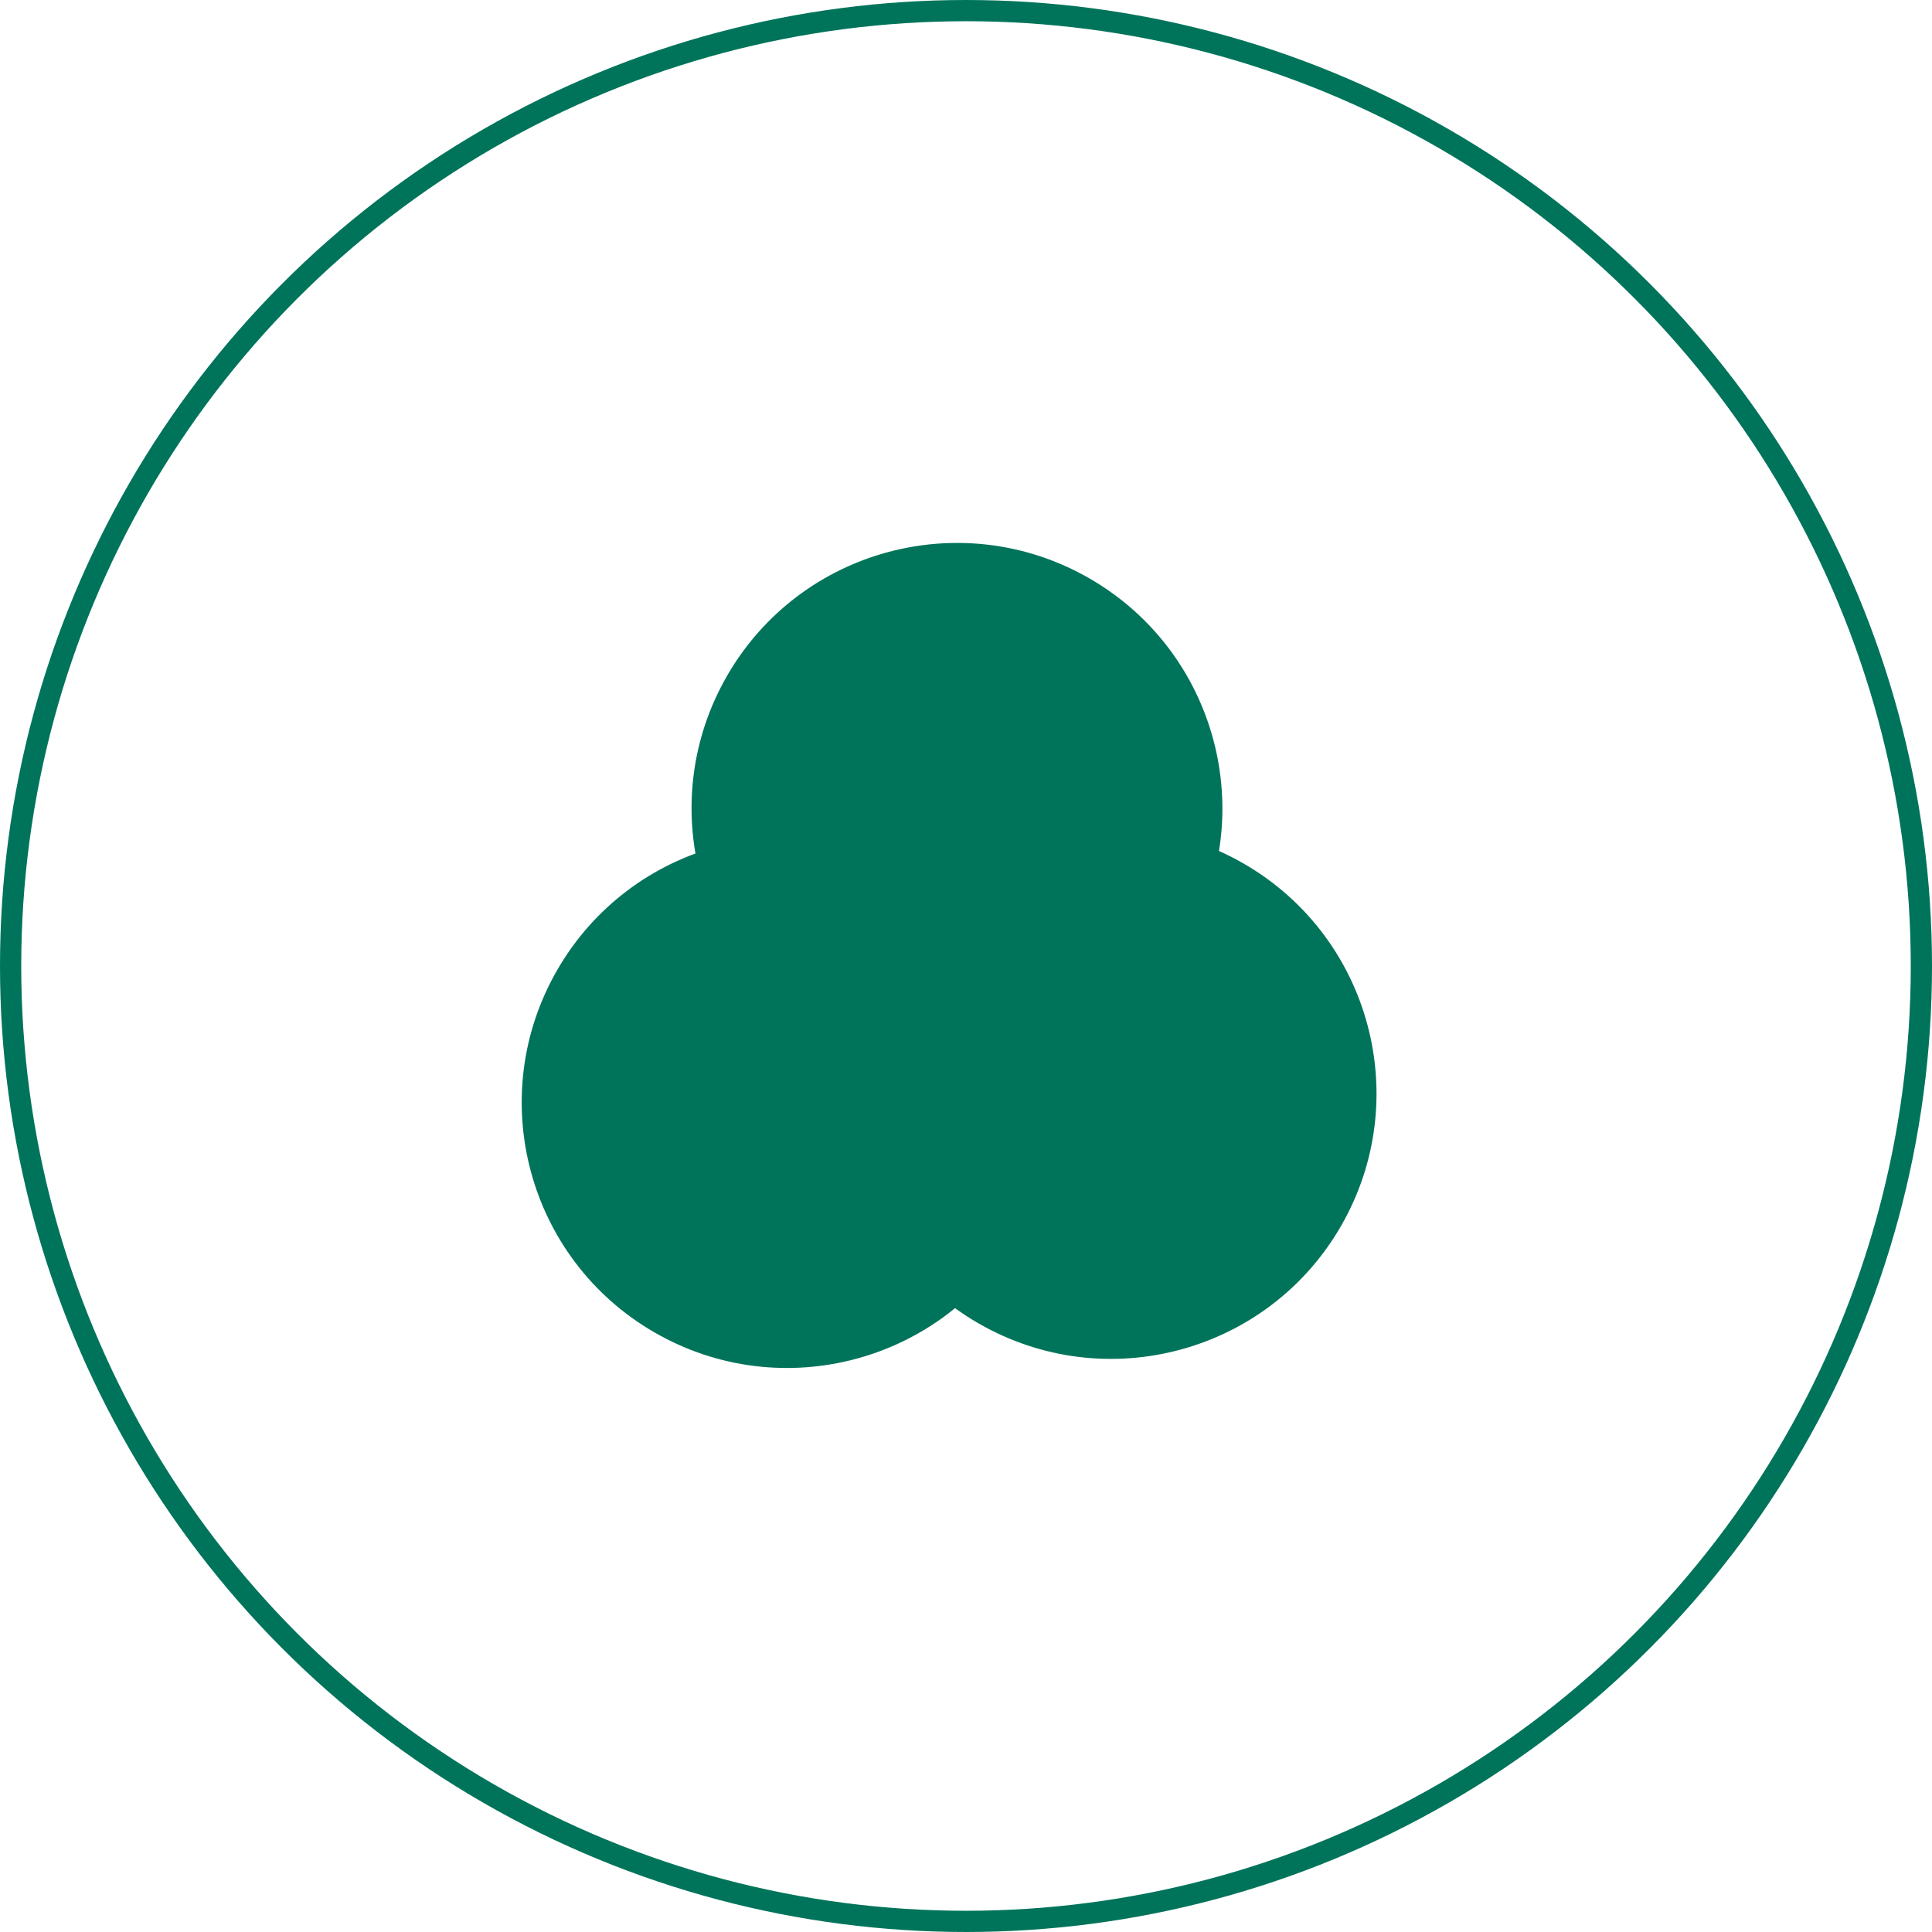 <?xml version="1.0" encoding="UTF-8"?> <svg xmlns="http://www.w3.org/2000/svg" width="91" height="91" viewBox="0 0 91 91" fill="none"> <circle cx="45.5" cy="45.5" r="45" stroke="#00745A"></circle> <circle cx="45.075" cy="38.075" r="12.5" transform="rotate(30 45.075 38.075)" fill="#00745A"></circle> <circle cx="37.075" cy="51.932" r="12.5" transform="rotate(30 37.075 51.932)" fill="#00745A"></circle> <circle cx="52.334" cy="51.504" r="12.5" transform="rotate(30 52.334 51.504)" fill="#00745A"></circle> </svg> 